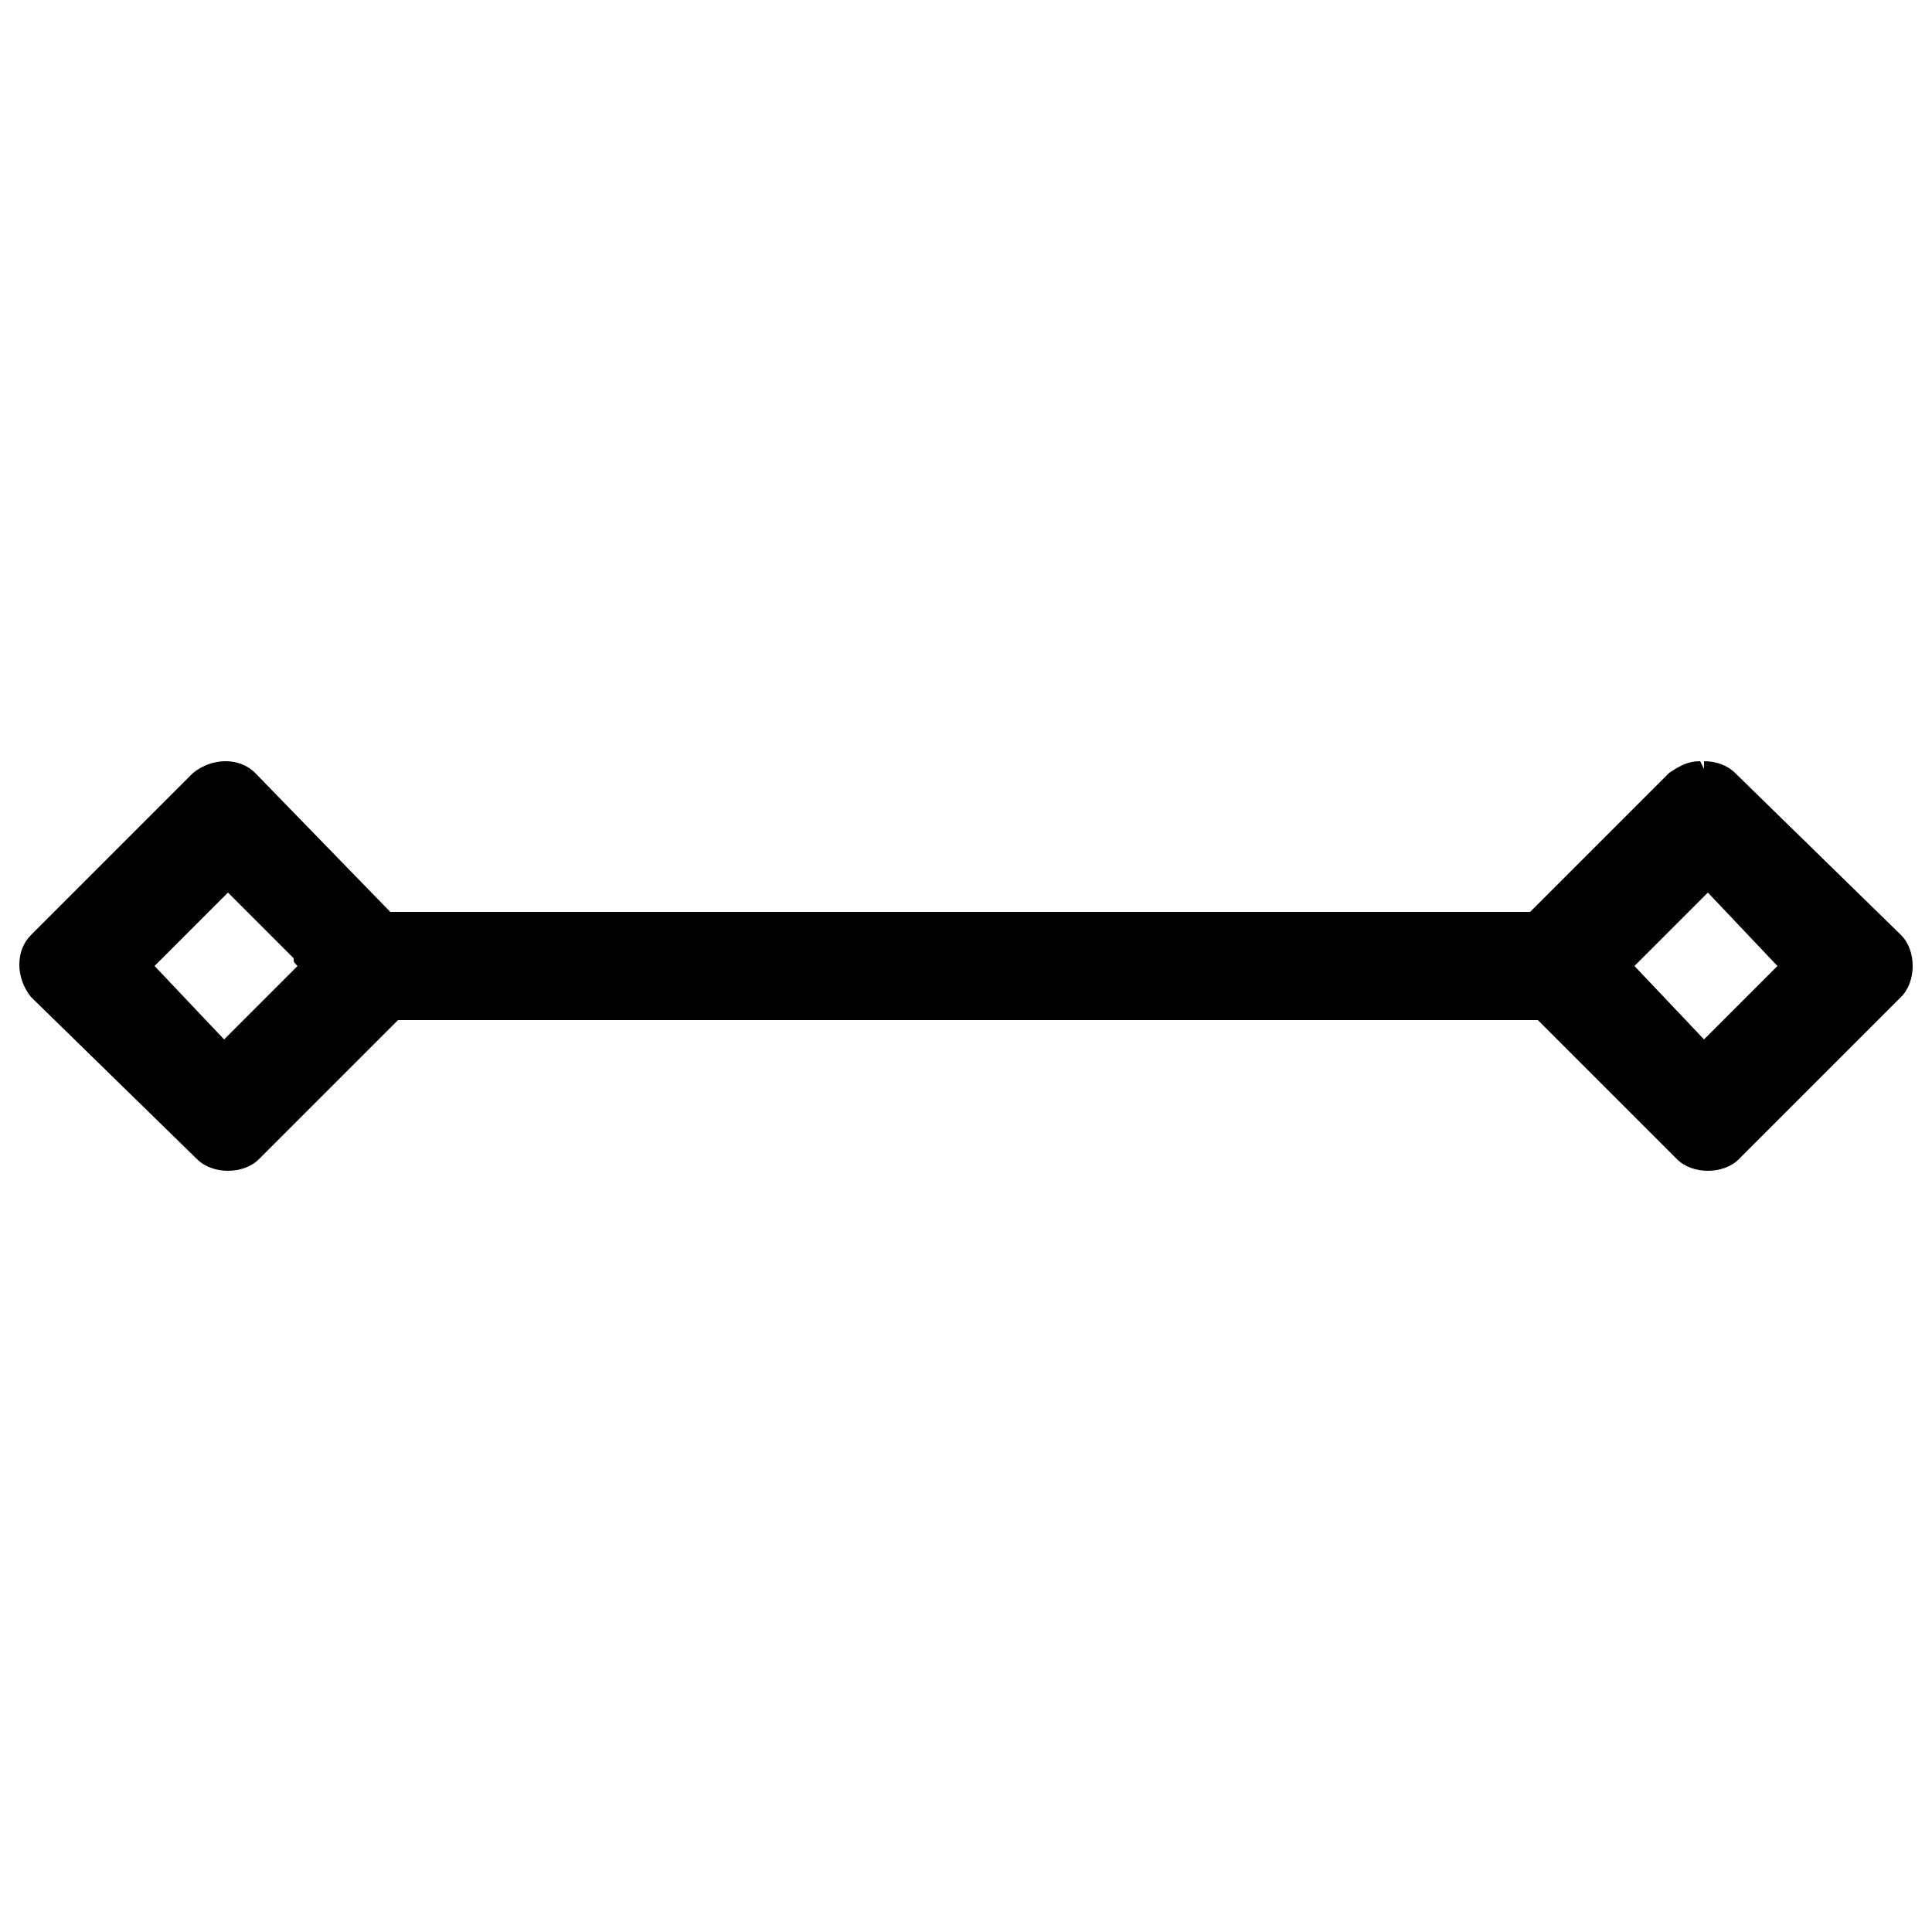 <?xml version="1.0" encoding="utf-8"?>
<!-- Generator: Adobe Illustrator 21.0.0, SVG Export Plug-In . SVG Version: 6.00 Build 0)  -->
<svg version="1.1" id="Capa_1" xmlns="http://www.w3.org/2000/svg" xmlns:xlink="http://www.w3.org/1999/xlink" x="0px" y="0px"
	 viewBox="0 0 50 50" style="enable-background:new 0 0 50 50;" xml:space="preserve">
<path d="M49.2,24.2L44.9,20c-0.2-0.2-0.5-0.3-0.8-0.3v0.2l-0.1-0.2c-0.3,0-0.5,0.1-0.8,0.3l-3.6,3.6l-29.3,0c-0.1,0-0.1,0-0.2,0
	L6.6,20c-0.4-0.4-1.1-0.4-1.6,0l-4.2,4.2c-0.4,0.4-0.4,1.1,0,1.6L5.1,30c0.4,0.4,1.2,0.4,1.6,0l3.6-3.6h29.3c0.1,0,0.1,0,0.2,0
	l3.6,3.6c0.2,0.2,0.5,0.3,0.8,0.3c0,0,0,0,0,0c0.3,0,0.6-0.1,0.8-0.3l4.2-4.2c0.2-0.2,0.3-0.5,0.3-0.8
	C49.5,24.7,49.4,24.4,49.2,24.2z M46,25l-1.9,1.9L42.3,25c0.1-0.1,0.2-0.2,0.3-0.3c0.1-0.1,0.2-0.2,0.3-0.3l1.3-1.3L46,25z M7.7,25
	l-1.9,1.9L4,25l1.9-1.9l1.4,1.4c0.1,0.1,0.2,0.2,0.3,0.3C7.6,24.9,7.6,24.9,7.7,25z"/>
</svg>
